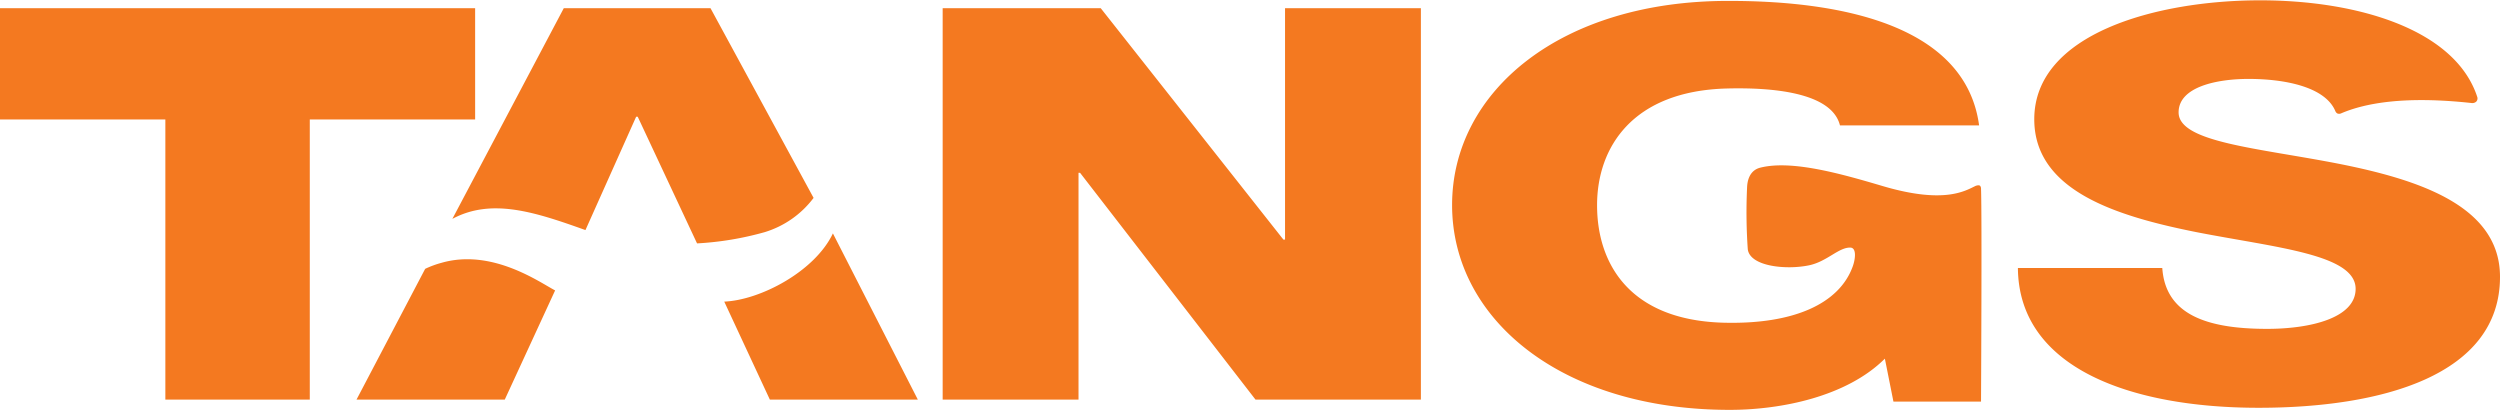 <svg xmlns="http://www.w3.org/2000/svg" viewBox="0 0 542.32 88.91"><defs><style>.cls-3{fill:#f47920}</style></defs><path class="cls-3" d="M278.76 51.98h-.35l-39.63-50.2h-34.29v84.9h29.47V37.49h.34l38.05 49.19h35.88V1.78h-29.47v50.2zM95.82 57a20.64 20.64 0 0 0-3.59 1.32L77.34 86.68h32.16L120.42 63c-3.24-1.67-13.59-9.14-24.6-6zM157.11 65.43 167 86.68h32.1l-18.42-36.05c-3.87 8.19-15.68 14.46-23.57 14.8zM176.49 42.93 154.13 1.78H122.3l-24.17 45.7c8.54-4.58 17.94-1.48 28.87 2.43l11-24.59h.34l12.87 27.48a67.42 67.42 0 0 0 14.67-2.44 20.87 20.87 0 0 0 10.61-7.43zM507.46 35.55C490 32.11 472.6 30.92 472.6 24.38c0-5.59 8.42-7.26 15.16-7.26 8.1 0 16.68 1.79 18.85 7a1 1 0 0 0 .44.5 1.08 1.08 0 0 0 .74 0c5.34-2.31 14.06-3.83 28.35-2.27a1.27 1.27 0 0 0 1-.28 1 1 0 0 0 .26-1c-4.77-14.71-26-21-47.11-21-22.57 0-49 7.26-49 25.8 0 15.58 18 21.05 35.19 24.49 17.34 3.38 34.52 4.81 34.52 12.3 0 6.31-9.77 8.68-19.2 8.68-13.31 0-22.06-3.21-22.74-13.2h-31.32c.17 21.76 24.59 30.32 52.21 30.32 26.44 0 52.37-6.89 52.37-28.41 0-15.34-17.51-21.05-34.86-24.5zM103.07 1.78H0v24.13h35.87v60.77H67.2V25.91h35.87V1.78zM429.54 40.31c-.2-.17-.55-.13-.94 0-2.16 1-6.62 4.06-20.17.06-8.9-2.63-19.7-5.73-26.57-4-2.9.72-2.85 4-2.88 4.51a115.67 115.67 0 0 0 .16 13.17c.46 3.8 8.5 4.55 13.4 3.48 3.83-.84 6.35-3.9 8.86-3.82 1.39.05 1.09 2.52.49 4.14C399 65.78 389.28 70.43 373.76 70c-20.28-.6-27.31-12.82-27.31-25.48s7.8-24.77 28.08-25.32c9.68-.26 22.81.76 24.61 8h30.18c-2.87-21.38-29.08-27-54.11-27C338.67.06 315 19.76 315 44.48s23.68 44.43 60.22 44.43c11.16 0 25.37-2.86 33.66-11.11l1.86 9.32h19s.22-40.57 0-46.14a1 1 0 0 0-.2-.67z"/></svg>
